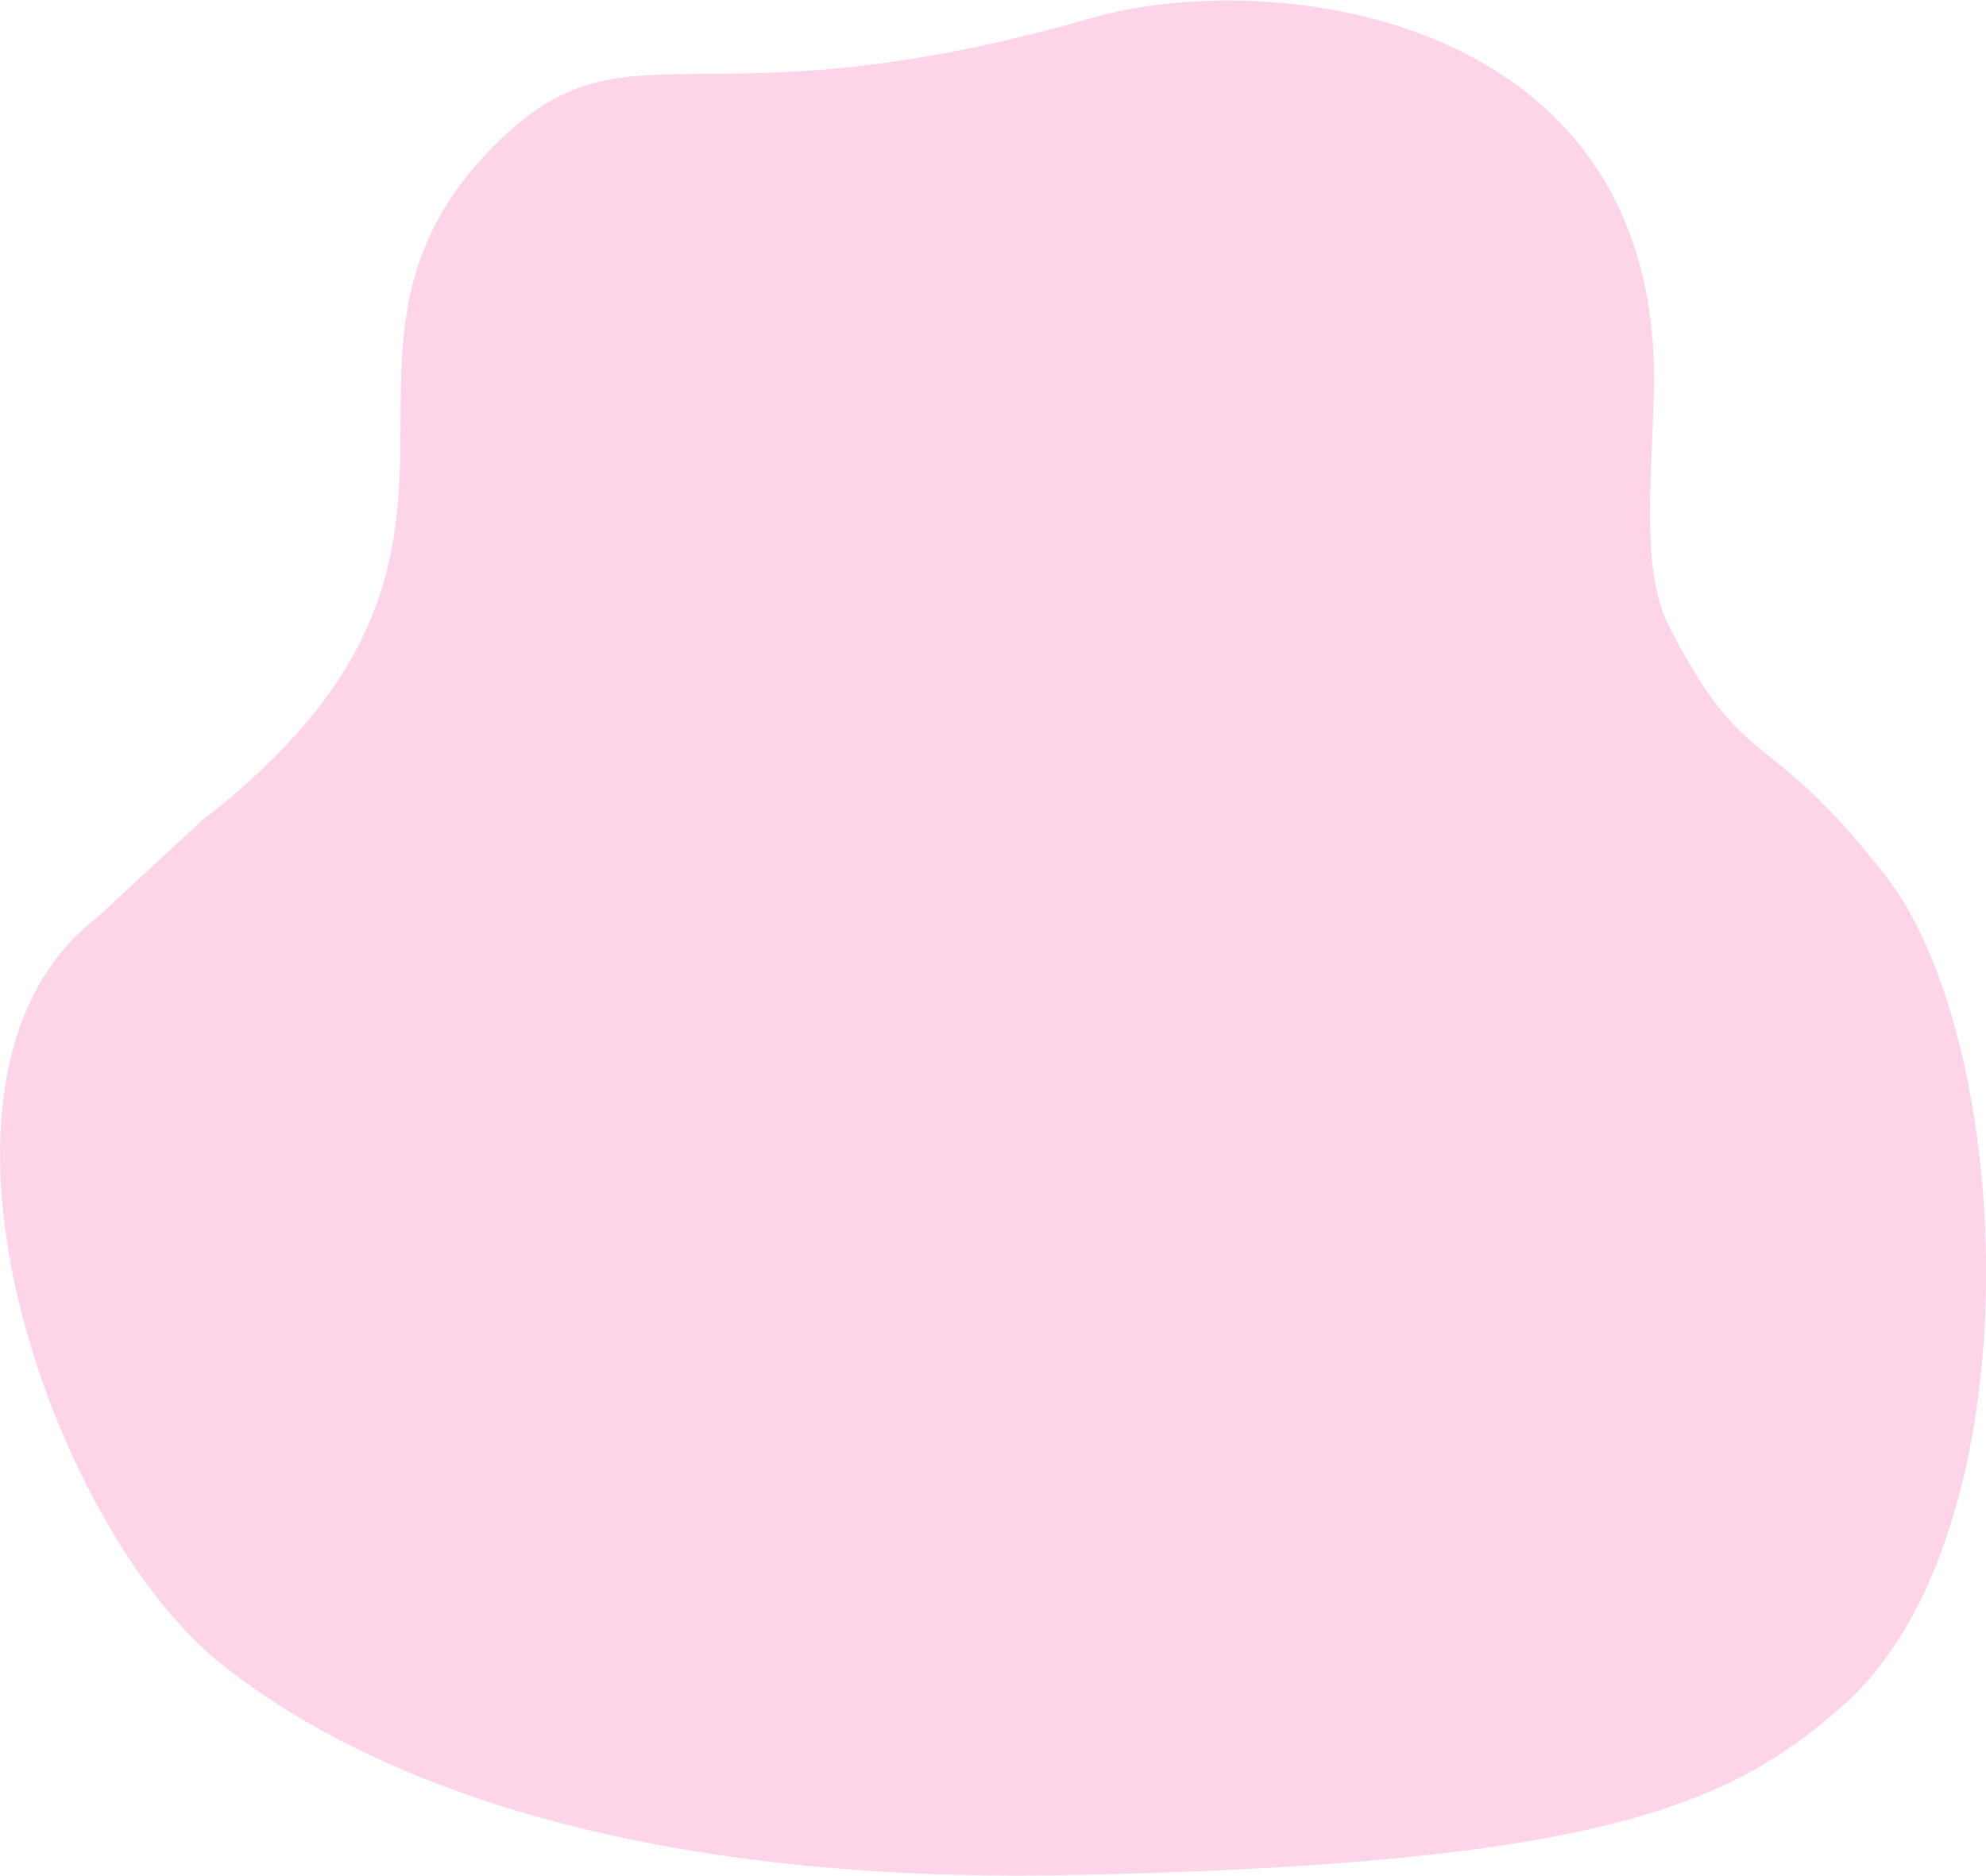 <?xml version="1.0" encoding="UTF-8"?><svg xmlns="http://www.w3.org/2000/svg" id="_1_MAIN_INFO" data-name="1 MAIN INFO" viewBox="0 0 127.19 120.11" aria-hidden="true" width="127px" height="120px">
  <defs><linearGradient class="cerosgradient" data-cerosgradient="true" id="CerosGradient_id7bc19b0f6" gradientUnits="userSpaceOnUse" x1="50%" y1="100%" x2="50%" y2="0%"><stop offset="0%" stop-color="#d1d1d1"/><stop offset="100%" stop-color="#d1d1d1"/></linearGradient><linearGradient/>
    <style>
      .cls-1-686d23196eb6e{
        fill: #fed5e8;
        fill-rule: evenodd;
      }
    </style>
  </defs>
  <path class="cls-1-686d23196eb6e" d="M6.23,58.72c-13.2,10.18-2.93,39.09,7.83,47.74,10.75,8.64,28.85,14.08,54.03,13.62,34.77-.64,42.87-4.67,49.87-10.8,12.49-10.94,11.2-42.49,2.76-53.27-7.73-9.87-8.84-6.25-13.8-15.87-1.82-3.53-1.16-8.94-1-15.01C106.55.75,81.41-2.19,69.95,1.11c-25.96,7.46-29.81-.74-38.71,8.61-12.8,13.45,3.91,25.66-18.33,42.82l-6.68,6.19Z"/>
</svg>